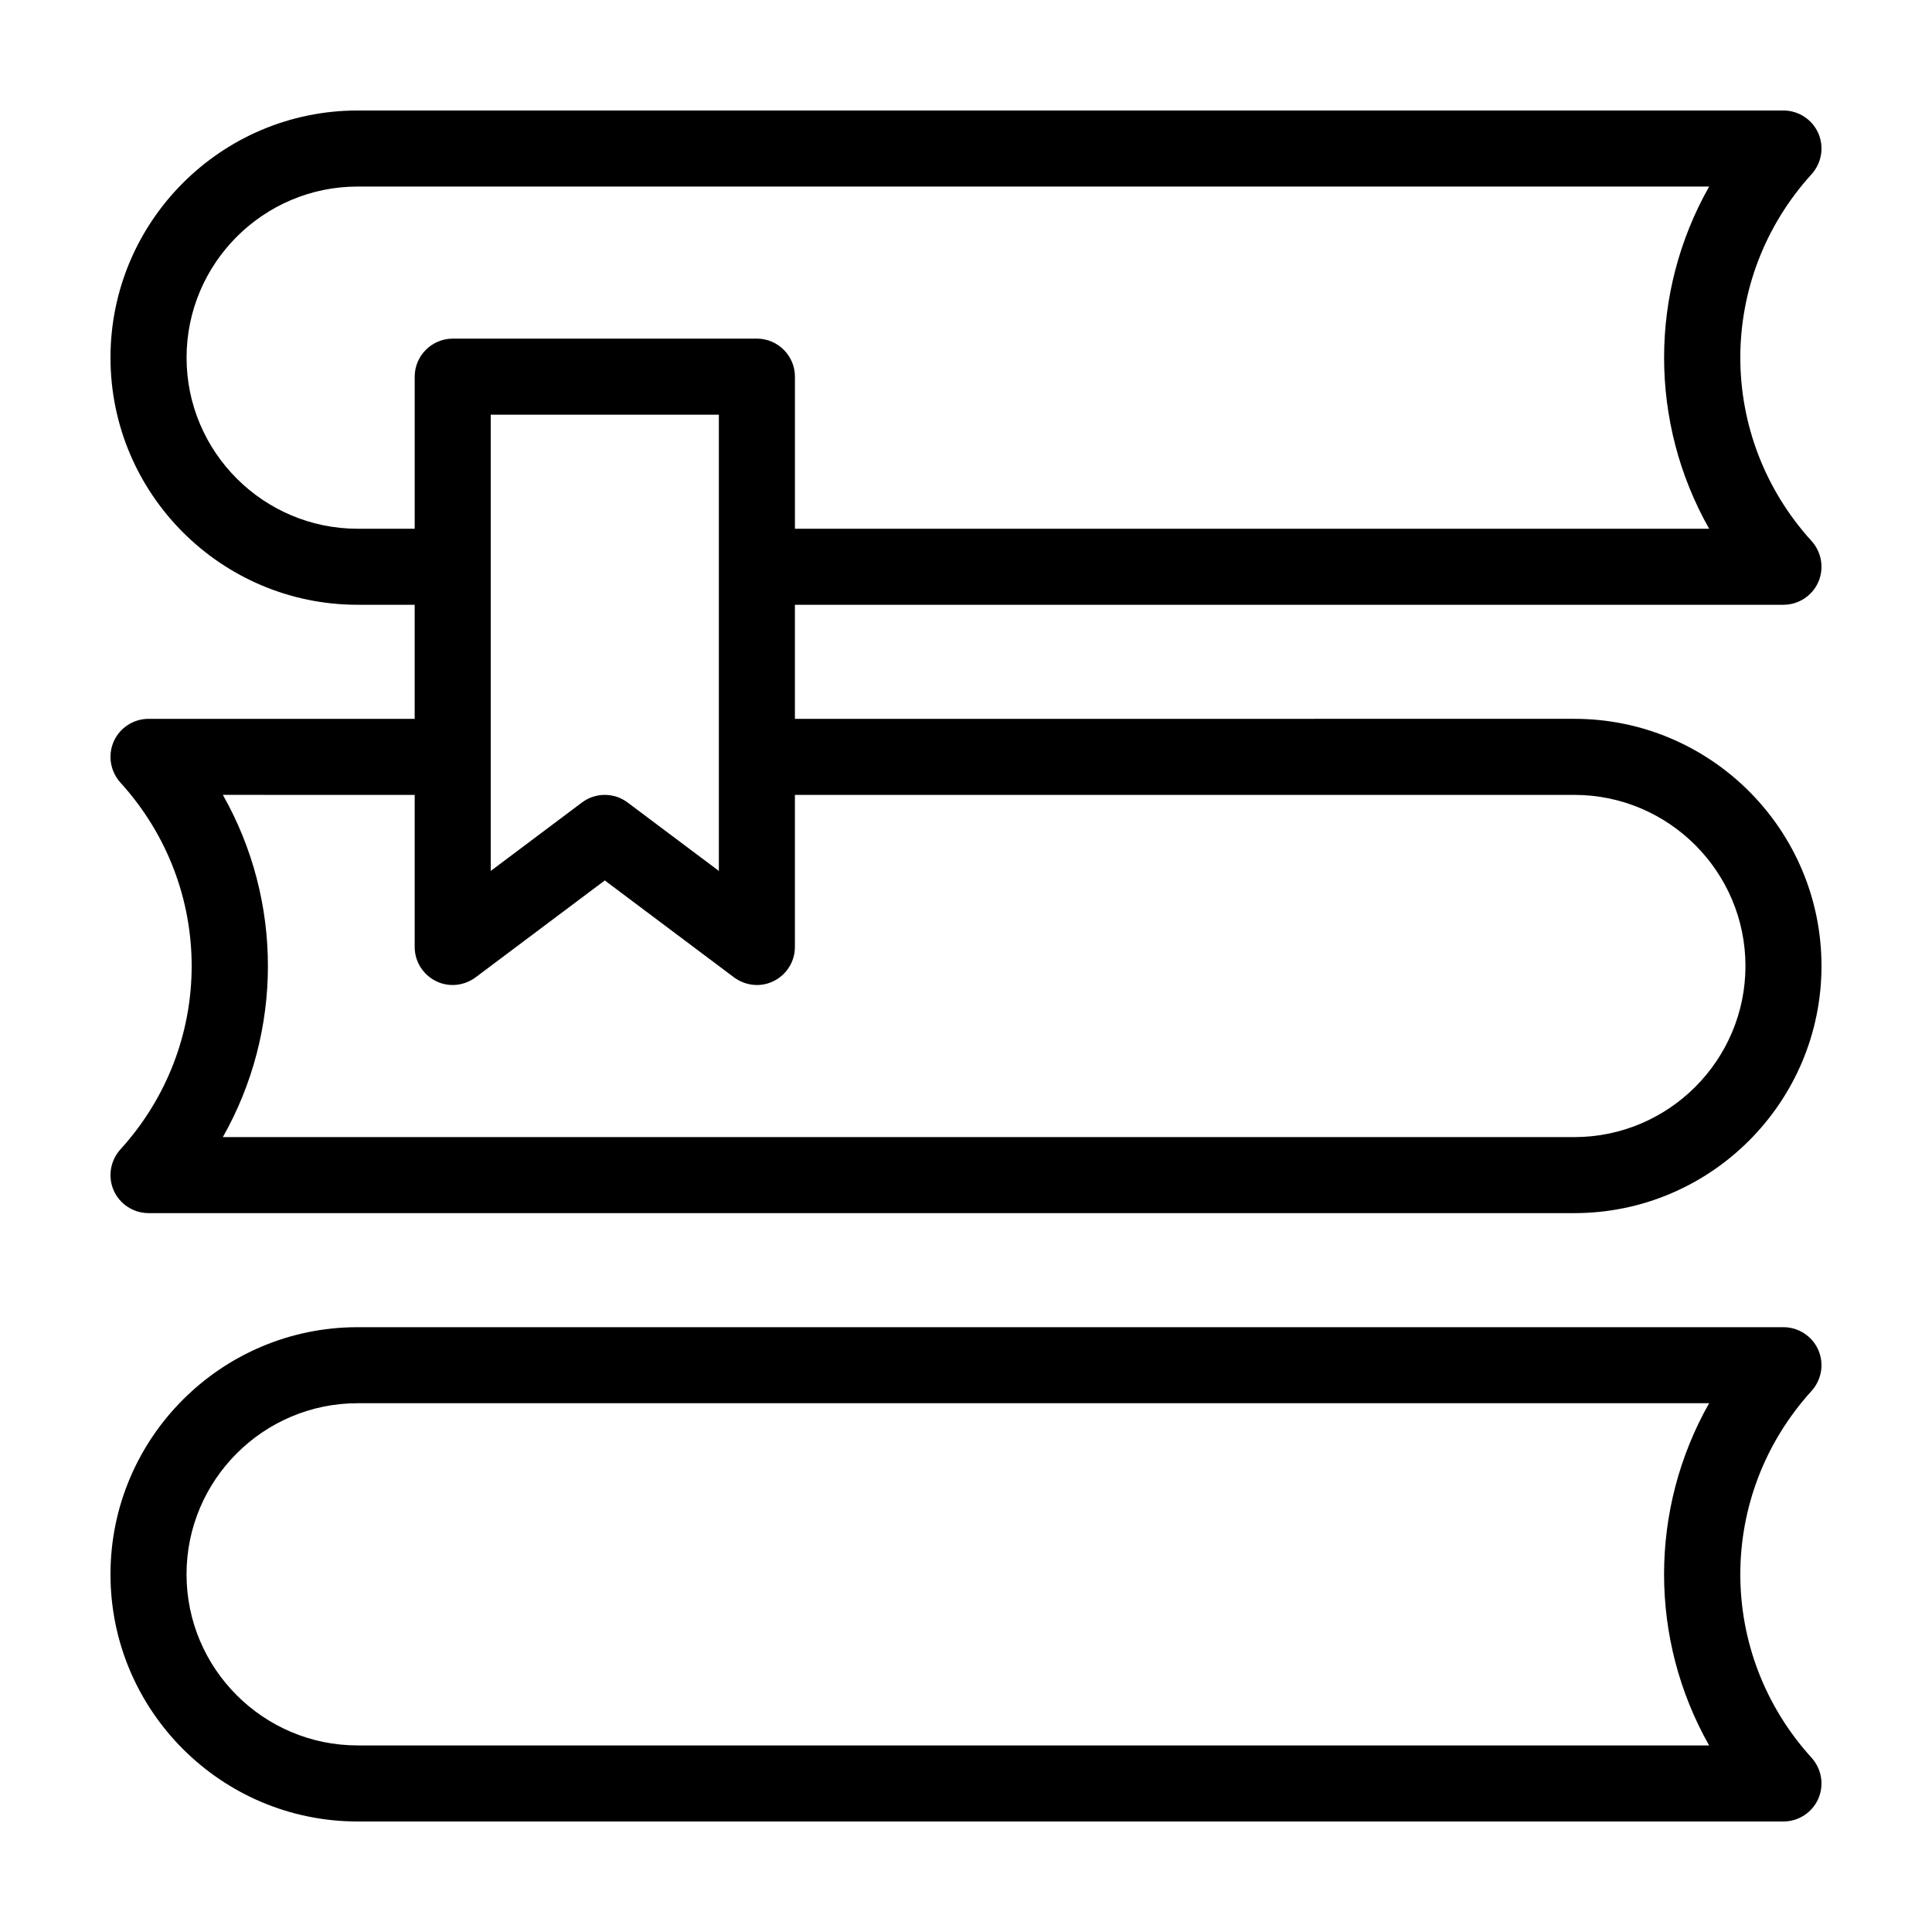 <?xml version="1.0" encoding="UTF-8"?>
<!-- Uploaded to: SVG Repo, www.svgrepo.com, Generator: SVG Repo Mixer Tools -->
<svg fill="#000000" width="800px" height="800px" version="1.1" viewBox="144 144 512 512" xmlns="http://www.w3.org/2000/svg">
 <path d="m238.78 304.27h15.113v30.23h-70.535c-3.981 0-7.609 2.367-9.219 5.996-1.613 3.68-0.906 7.91 1.762 10.883 25.191 27.711 25.191 69.527 0 97.234-2.672 2.973-3.375 7.203-1.762 10.883 1.613 3.625 5.238 5.992 9.219 5.992h377.86c36.125 0 65.496-29.371 65.496-65.496s-29.371-65.496-65.496-65.496l-206.56 0.004v-30.23h261.98c3.981 0 7.609-2.367 9.219-5.996 1.613-3.68 0.906-7.91-1.762-10.883-25.191-27.711-25.191-69.527 0-97.234 2.672-2.973 3.375-7.203 1.762-10.883-1.613-3.625-5.238-5.992-9.219-5.992h-377.86c-36.125 0-65.496 29.371-65.496 65.496 0 36.121 29.371 65.492 65.496 65.492zm322.44 50.383c24.988 0 45.344 20.355 45.344 45.344s-20.355 45.344-45.344 45.344l-358.16-0.004c15.922-28.113 15.922-62.574 0-90.688l50.836 0.004v40.305c0 3.828 2.168 7.305 5.594 9.02 3.375 1.715 7.457 1.309 10.531-0.957l34.258-25.695 34.258 25.695c1.762 1.309 3.93 2.016 6.047 2.016 1.562 0 3.074-0.352 4.484-1.059 3.422-1.715 5.59-5.191 5.59-9.02v-40.305zm-287.17 20.152v-120.91h60.457v120.91l-24.184-18.137c-1.812-1.359-3.93-2.016-6.047-2.016-2.117 0-4.231 0.656-6.047 2.016zm-35.266-181.37h358.16c-15.922 28.113-15.922 62.574 0 90.688l-242.28-0.004v-40.305c0-5.543-4.535-10.078-10.078-10.078l-80.609 0.004c-5.543 0-10.078 4.535-10.078 10.078v40.305h-15.113c-24.988 0-45.344-20.355-45.344-45.344 0.004-24.992 20.355-45.344 45.348-45.344zm387.07 308.28c-1.613-3.629-5.238-5.996-9.219-5.996h-377.86c-36.125 0-65.496 29.371-65.496 65.496s29.371 65.496 65.496 65.496h377.86c3.981 0 7.609-2.367 9.219-5.996 1.613-3.68 0.906-7.91-1.762-10.883-25.191-27.711-25.191-69.527 0-97.234 2.668-2.973 3.375-7.207 1.762-10.883zm-28.918 104.84h-358.16c-24.988 0-45.344-20.355-45.344-45.344 0-24.988 20.355-45.344 45.344-45.344h358.16c-15.922 28.117-15.922 62.578 0 90.688z"/>
</svg>